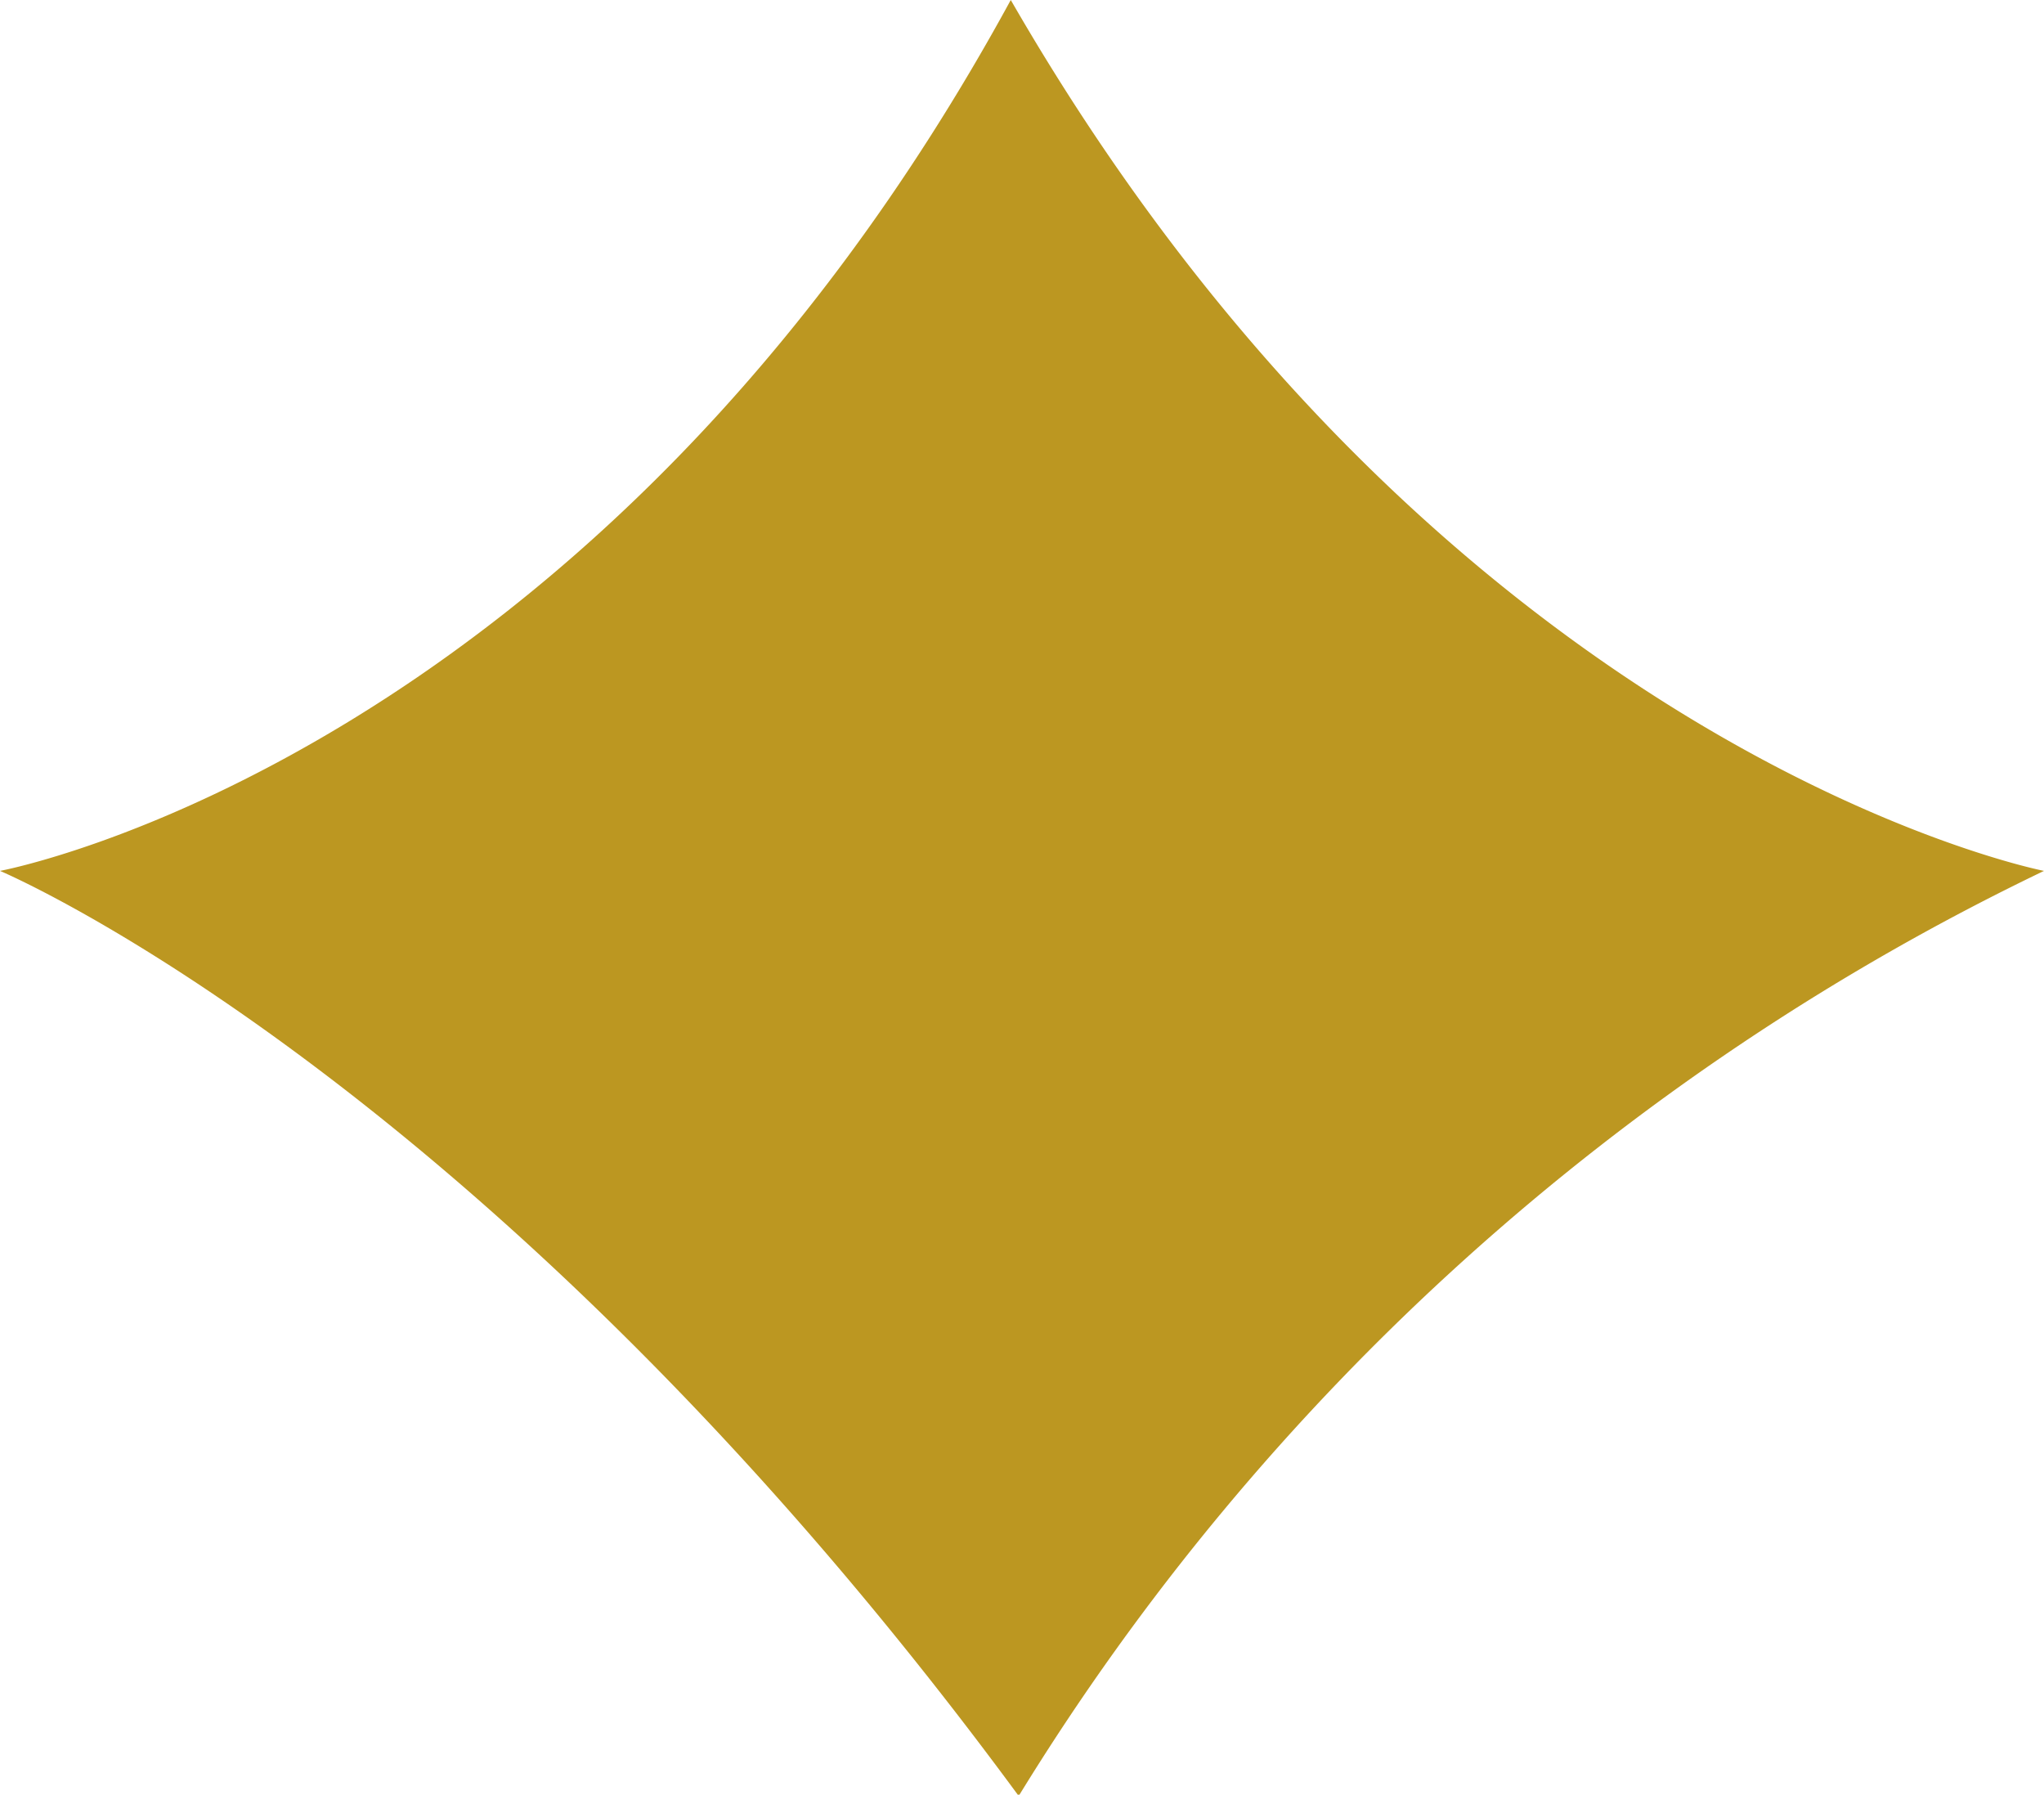 <svg id="star" data-name="Layer 1" xmlns="http://www.w3.org/2000/svg" width="15.47" height="13.58" viewBox="0 0 15.47 13.58">
  <defs>
    <style>
      .cls-1 {
        fill: #bc9721;
      }
    </style>
  </defs>
  <path class="cls-1" d="M15.47,6.59a18.49,18.49,0,0,0-7.76,7c-4-5.44-7.71-7-7.71-7S4.51,5.76,7.65,0C10.94,5.71,15.47,6.59,15.47,6.59Z"/>
</svg>
